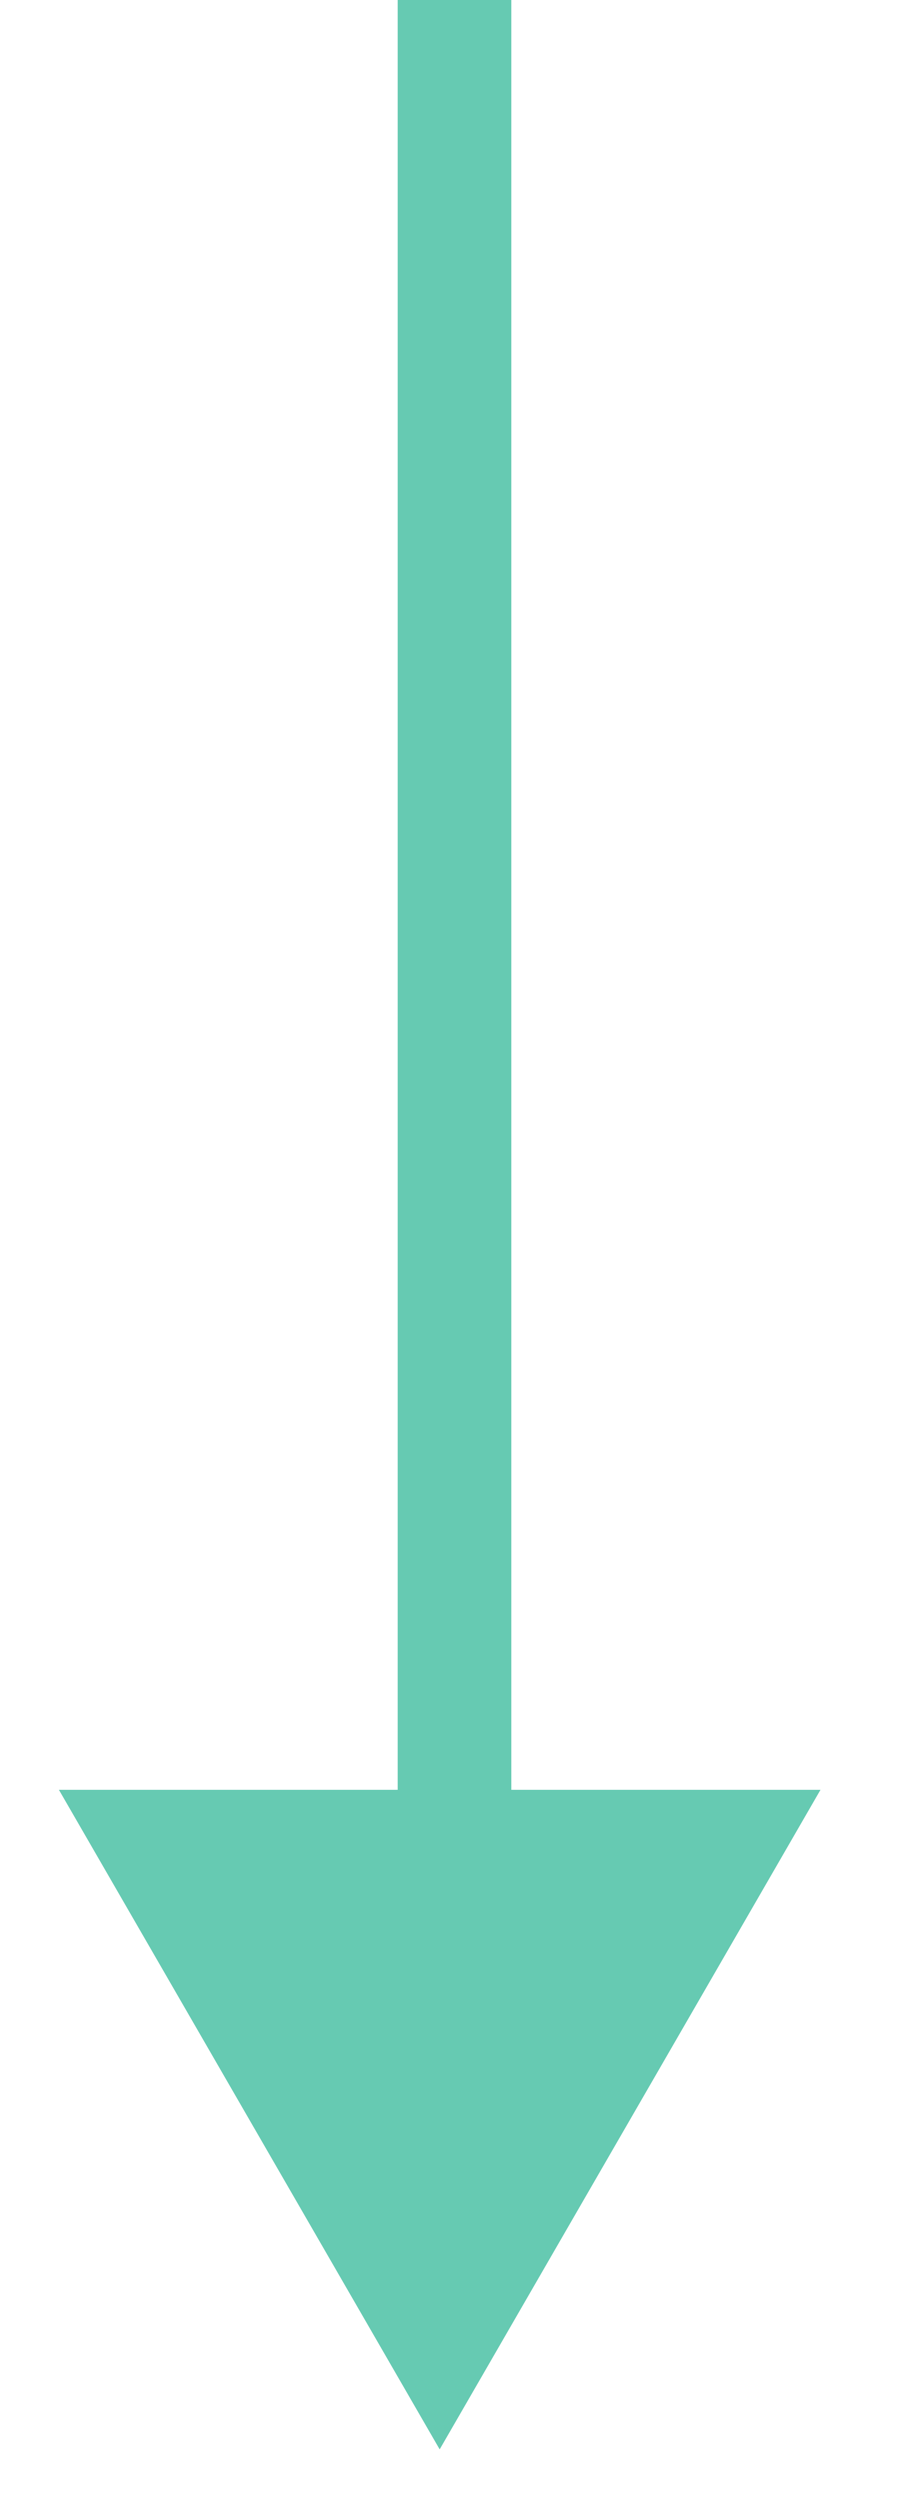 <svg width="16" height="44" viewBox="0 0 16 44" fill="none" xmlns="http://www.w3.org/2000/svg">
<path d="M8 0L8 38" stroke="#66CAB2" stroke-width="2"/>
<path d="M7.739 43.109L1.037 31.501L14.442 31.501L7.739 43.109Z" fill="#66CAB2"/>
</svg>